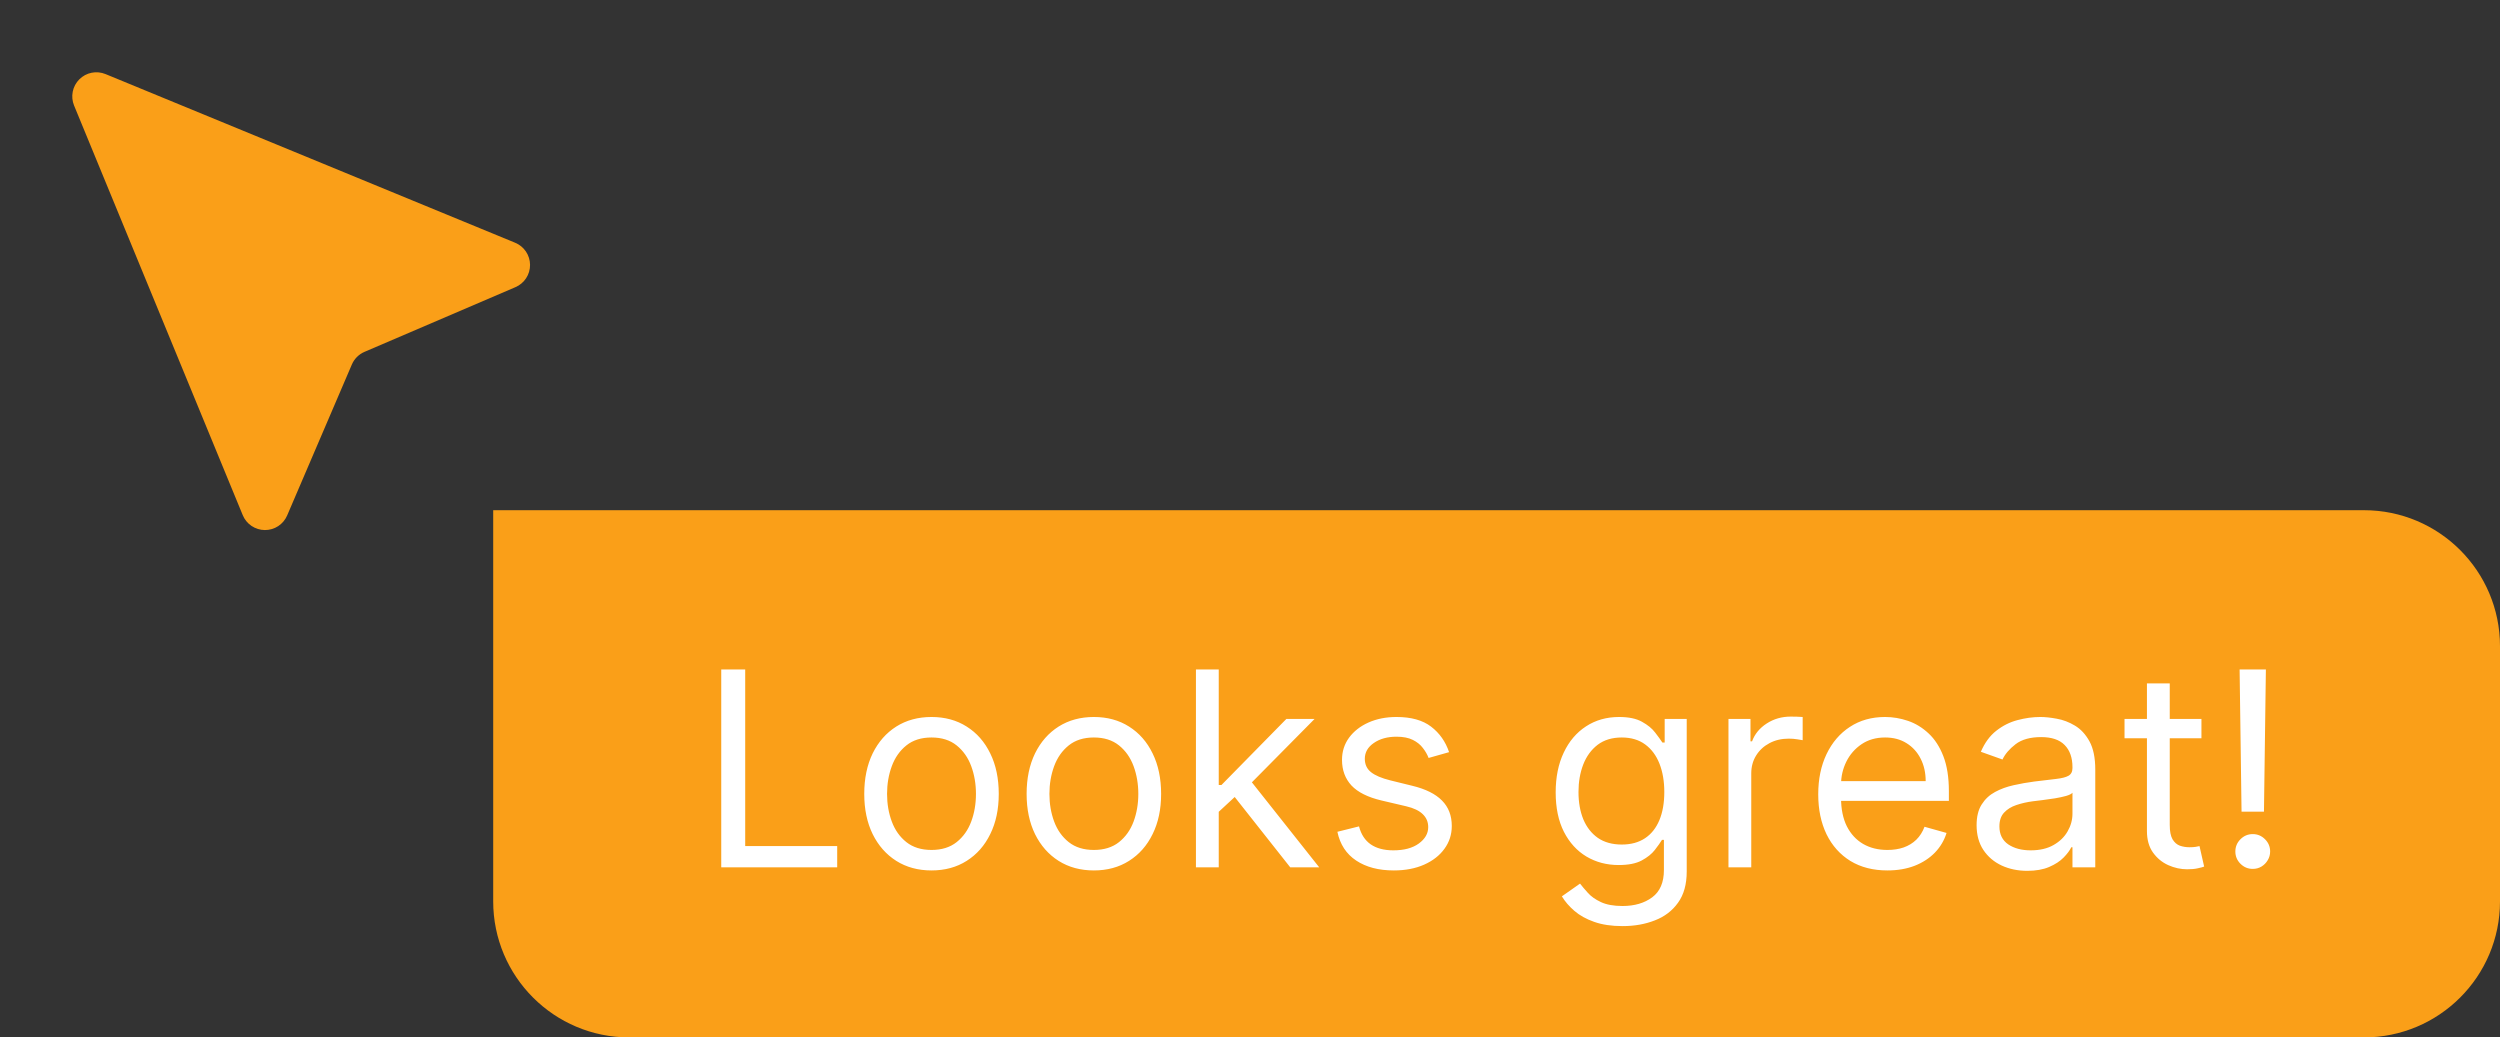 <?xml version="1.0" encoding="UTF-8"?> <svg xmlns="http://www.w3.org/2000/svg" width="147" height="61" viewBox="0 0 147 61" fill="none"><rect x="0" y="0" width="147" height="61" fill="#333333" stroke="none"/><path fill-rule="evenodd" clip-rule="evenodd" d="M6.205 4.356C5.946 4.25 5.662 4.222 5.388 4.277C5.113 4.332 4.862 4.467 4.664 4.665C4.466 4.863 4.331 5.115 4.277 5.389C4.222 5.664 4.25 5.948 4.356 6.206L14.273 30.29C14.379 30.548 14.559 30.769 14.79 30.925C15.022 31.081 15.294 31.165 15.573 31.167C15.852 31.169 16.125 31.089 16.359 30.936C16.592 30.783 16.775 30.565 16.885 30.308L20.689 21.433C20.832 21.099 21.099 20.832 21.433 20.689L30.308 16.885C30.565 16.776 30.783 16.592 30.936 16.359C31.089 16.125 31.169 15.852 31.167 15.573C31.165 15.294 31.081 15.022 30.925 14.79C30.769 14.559 30.548 14.379 30.29 14.273L6.205 4.356Z" fill="#FA9F18"></path><path d="M29 30H139C143.418 30 147 33.582 147 38V53C147 57.418 143.418 61 139 61H37C32.582 61 29 57.418 29 53V30Z" fill="#FA9F18"></path><path d="M42.409 51V39.364H43.818V49.75H49.227V51H42.409ZM54.773 51.182C53.985 51.182 53.294 50.994 52.699 50.619C52.108 50.244 51.646 49.72 51.312 49.045C50.983 48.371 50.818 47.583 50.818 46.682C50.818 45.773 50.983 44.979 51.312 44.301C51.646 43.623 52.108 43.097 52.699 42.722C53.294 42.347 53.985 42.159 54.773 42.159C55.561 42.159 56.25 42.347 56.841 42.722C57.436 43.097 57.898 43.623 58.227 44.301C58.561 44.979 58.727 45.773 58.727 46.682C58.727 47.583 58.561 48.371 58.227 49.045C57.898 49.72 57.436 50.244 56.841 50.619C56.25 50.994 55.561 51.182 54.773 51.182ZM54.773 49.977C55.371 49.977 55.864 49.824 56.25 49.517C56.636 49.21 56.922 48.807 57.108 48.307C57.294 47.807 57.386 47.265 57.386 46.682C57.386 46.099 57.294 45.555 57.108 45.051C56.922 44.547 56.636 44.14 56.25 43.83C55.864 43.519 55.371 43.364 54.773 43.364C54.174 43.364 53.682 43.519 53.295 43.83C52.909 44.14 52.623 44.547 52.438 45.051C52.252 45.555 52.159 46.099 52.159 46.682C52.159 47.265 52.252 47.807 52.438 48.307C52.623 48.807 52.909 49.21 53.295 49.517C53.682 49.824 54.174 49.977 54.773 49.977ZM64.32 51.182C63.532 51.182 62.84 50.994 62.246 50.619C61.655 50.244 61.193 49.72 60.859 49.045C60.53 48.371 60.365 47.583 60.365 46.682C60.365 45.773 60.53 44.979 60.859 44.301C61.193 43.623 61.655 43.097 62.246 42.722C62.84 42.347 63.532 42.159 64.32 42.159C65.108 42.159 65.797 42.347 66.388 42.722C66.983 43.097 67.445 43.623 67.774 44.301C68.108 44.979 68.274 45.773 68.274 46.682C68.274 47.583 68.108 48.371 67.774 49.045C67.445 49.72 66.983 50.244 66.388 50.619C65.797 50.994 65.108 51.182 64.32 51.182ZM64.32 49.977C64.918 49.977 65.41 49.824 65.797 49.517C66.183 49.21 66.469 48.807 66.655 48.307C66.84 47.807 66.933 47.265 66.933 46.682C66.933 46.099 66.84 45.555 66.655 45.051C66.469 44.547 66.183 44.14 65.797 43.83C65.41 43.519 64.918 43.364 64.32 43.364C63.721 43.364 63.229 43.519 62.842 43.83C62.456 44.14 62.17 44.547 61.984 45.051C61.799 45.555 61.706 46.099 61.706 46.682C61.706 47.265 61.799 47.807 61.984 48.307C62.17 48.807 62.456 49.21 62.842 49.517C63.229 49.824 63.721 49.977 64.32 49.977ZM71.571 47.818L71.548 46.159H71.821L75.639 42.273H77.298L73.23 46.386H73.117L71.571 47.818ZM70.321 51V39.364H71.662V51H70.321ZM75.867 51L72.457 46.682L73.412 45.75L77.571 51H75.867ZM85.206 44.227L84.001 44.568C83.926 44.367 83.814 44.172 83.666 43.983C83.522 43.79 83.325 43.631 83.075 43.506C82.825 43.381 82.505 43.318 82.115 43.318C81.581 43.318 81.136 43.441 80.78 43.688C80.428 43.93 80.251 44.239 80.251 44.614C80.251 44.947 80.373 45.21 80.615 45.403C80.858 45.597 81.236 45.758 81.751 45.886L83.047 46.205C83.827 46.394 84.409 46.684 84.791 47.074C85.174 47.46 85.365 47.958 85.365 48.568C85.365 49.068 85.221 49.515 84.933 49.909C84.649 50.303 84.251 50.614 83.74 50.841C83.229 51.068 82.634 51.182 81.956 51.182C81.066 51.182 80.329 50.989 79.746 50.602C79.162 50.216 78.793 49.651 78.638 48.909L79.91 48.591C80.032 49.061 80.261 49.413 80.598 49.648C80.939 49.883 81.384 50 81.933 50C82.558 50 83.055 49.867 83.422 49.602C83.793 49.333 83.979 49.011 83.979 48.636C83.979 48.333 83.873 48.08 83.66 47.875C83.448 47.667 83.123 47.511 82.683 47.409L81.229 47.068C80.43 46.879 79.842 46.585 79.467 46.188C79.096 45.786 78.91 45.284 78.91 44.682C78.91 44.189 79.049 43.754 79.325 43.375C79.606 42.996 79.986 42.699 80.467 42.483C80.952 42.267 81.501 42.159 82.115 42.159C82.979 42.159 83.657 42.349 84.149 42.727C84.645 43.106 84.998 43.606 85.206 44.227ZM95.406 54.455C94.758 54.455 94.202 54.371 93.736 54.205C93.27 54.042 92.882 53.826 92.571 53.557C92.264 53.292 92.02 53.008 91.838 52.705L92.906 51.955C93.028 52.114 93.181 52.295 93.367 52.5C93.552 52.708 93.806 52.888 94.128 53.04C94.454 53.195 94.88 53.273 95.406 53.273C96.111 53.273 96.692 53.102 97.151 52.761C97.609 52.42 97.838 51.886 97.838 51.159V49.386H97.724C97.626 49.545 97.486 49.742 97.304 49.977C97.126 50.208 96.868 50.415 96.531 50.597C96.198 50.775 95.747 50.864 95.179 50.864C94.474 50.864 93.842 50.697 93.281 50.364C92.724 50.03 92.283 49.545 91.957 48.909C91.635 48.273 91.474 47.5 91.474 46.591C91.474 45.697 91.632 44.919 91.946 44.256C92.26 43.589 92.698 43.074 93.258 42.71C93.819 42.343 94.467 42.159 95.202 42.159C95.77 42.159 96.221 42.254 96.554 42.443C96.891 42.629 97.149 42.841 97.327 43.08C97.508 43.314 97.649 43.508 97.747 43.659H97.883V42.273H99.179V51.25C99.179 52 99.008 52.61 98.668 53.08C98.331 53.553 97.876 53.9 97.304 54.119C96.736 54.343 96.103 54.455 95.406 54.455ZM95.361 49.659C95.899 49.659 96.353 49.536 96.724 49.29C97.096 49.044 97.378 48.689 97.571 48.227C97.764 47.765 97.861 47.212 97.861 46.568C97.861 45.939 97.766 45.385 97.577 44.903C97.387 44.422 97.107 44.045 96.736 43.773C96.365 43.5 95.906 43.364 95.361 43.364C94.793 43.364 94.319 43.508 93.94 43.795C93.565 44.083 93.283 44.47 93.094 44.955C92.908 45.439 92.815 45.977 92.815 46.568C92.815 47.174 92.91 47.71 93.099 48.176C93.293 48.638 93.577 49.002 93.952 49.267C94.331 49.528 94.8 49.659 95.361 49.659ZM101.634 51V42.273H102.929V43.591H103.02C103.179 43.159 103.467 42.809 103.884 42.54C104.3 42.271 104.77 42.136 105.293 42.136C105.391 42.136 105.514 42.138 105.662 42.142C105.81 42.146 105.921 42.151 105.997 42.159V43.523C105.952 43.511 105.848 43.494 105.685 43.472C105.526 43.445 105.357 43.432 105.179 43.432C104.755 43.432 104.376 43.521 104.043 43.699C103.713 43.873 103.452 44.115 103.259 44.426C103.069 44.733 102.974 45.083 102.974 45.477V51H101.634ZM110.98 51.182C110.139 51.182 109.414 50.996 108.804 50.625C108.198 50.25 107.73 49.727 107.401 49.057C107.075 48.383 106.912 47.599 106.912 46.705C106.912 45.811 107.075 45.023 107.401 44.341C107.73 43.655 108.188 43.121 108.776 42.739C109.366 42.352 110.056 42.159 110.844 42.159C111.298 42.159 111.747 42.235 112.19 42.386C112.634 42.538 113.037 42.784 113.401 43.125C113.764 43.462 114.054 43.909 114.27 44.466C114.486 45.023 114.594 45.708 114.594 46.523V47.091H107.866V45.932H113.23C113.23 45.439 113.132 45 112.935 44.614C112.741 44.227 112.465 43.922 112.105 43.699C111.749 43.475 111.329 43.364 110.844 43.364C110.31 43.364 109.848 43.496 109.457 43.761C109.071 44.023 108.774 44.364 108.565 44.784C108.357 45.205 108.253 45.655 108.253 46.136V46.909C108.253 47.568 108.366 48.127 108.594 48.585C108.825 49.04 109.145 49.386 109.554 49.625C109.963 49.86 110.438 49.977 110.98 49.977C111.332 49.977 111.651 49.928 111.935 49.83C112.223 49.727 112.471 49.576 112.679 49.375C112.887 49.17 113.048 48.917 113.162 48.614L114.457 48.977C114.321 49.417 114.092 49.803 113.77 50.136C113.448 50.466 113.05 50.724 112.577 50.909C112.103 51.091 111.571 51.182 110.98 51.182ZM119.202 51.205C118.649 51.205 118.147 51.1 117.696 50.892C117.245 50.68 116.887 50.375 116.622 49.977C116.357 49.576 116.224 49.091 116.224 48.523C116.224 48.023 116.323 47.617 116.52 47.307C116.717 46.992 116.98 46.746 117.31 46.568C117.639 46.39 118.003 46.258 118.401 46.17C118.802 46.08 119.205 46.008 119.611 45.955C120.141 45.886 120.571 45.835 120.901 45.801C121.234 45.763 121.476 45.701 121.628 45.614C121.783 45.526 121.861 45.375 121.861 45.159V45.114C121.861 44.553 121.707 44.117 121.401 43.807C121.098 43.496 120.637 43.341 120.02 43.341C119.38 43.341 118.878 43.481 118.514 43.761C118.151 44.042 117.895 44.341 117.747 44.659L116.474 44.205C116.702 43.674 117.005 43.261 117.384 42.966C117.766 42.667 118.183 42.458 118.634 42.341C119.088 42.22 119.535 42.159 119.974 42.159C120.255 42.159 120.577 42.193 120.94 42.261C121.308 42.326 121.662 42.46 122.003 42.665C122.348 42.869 122.634 43.178 122.861 43.591C123.088 44.004 123.202 44.557 123.202 45.25V51H121.861V49.818H121.793C121.702 50.008 121.55 50.21 121.338 50.426C121.126 50.642 120.844 50.826 120.491 50.977C120.139 51.129 119.709 51.205 119.202 51.205ZM119.406 50C119.937 50 120.384 49.896 120.747 49.688C121.115 49.479 121.391 49.21 121.577 48.881C121.766 48.551 121.861 48.205 121.861 47.841V46.614C121.804 46.682 121.679 46.744 121.486 46.801C121.296 46.854 121.077 46.901 120.827 46.943C120.58 46.981 120.34 47.015 120.105 47.045C119.874 47.072 119.687 47.095 119.543 47.114C119.194 47.159 118.868 47.233 118.565 47.335C118.266 47.434 118.024 47.583 117.838 47.784C117.656 47.981 117.565 48.25 117.565 48.591C117.565 49.057 117.738 49.409 118.082 49.648C118.431 49.883 118.872 50 119.406 50ZM129.445 42.273V43.409H124.922V42.273H129.445ZM126.24 40.182H127.581V48.5C127.581 48.879 127.636 49.163 127.746 49.352C127.859 49.538 128.003 49.663 128.178 49.727C128.356 49.788 128.543 49.818 128.74 49.818C128.888 49.818 129.009 49.811 129.104 49.795C129.198 49.776 129.274 49.761 129.331 49.75L129.604 50.955C129.513 50.989 129.386 51.023 129.223 51.057C129.06 51.095 128.854 51.114 128.604 51.114C128.225 51.114 127.854 51.032 127.49 50.869C127.13 50.706 126.831 50.458 126.592 50.125C126.357 49.792 126.24 49.371 126.24 48.864V40.182ZM133.234 39.364L133.121 47.727H131.803L131.689 39.364H133.234ZM132.462 51.091C132.181 51.091 131.941 50.99 131.74 50.79C131.539 50.589 131.439 50.349 131.439 50.068C131.439 49.788 131.539 49.547 131.74 49.347C131.941 49.146 132.181 49.045 132.462 49.045C132.742 49.045 132.982 49.146 133.183 49.347C133.384 49.547 133.484 49.788 133.484 50.068C133.484 50.254 133.437 50.424 133.342 50.58C133.251 50.735 133.128 50.86 132.973 50.955C132.821 51.045 132.651 51.091 132.462 51.091Z" fill="white"></path></svg> 